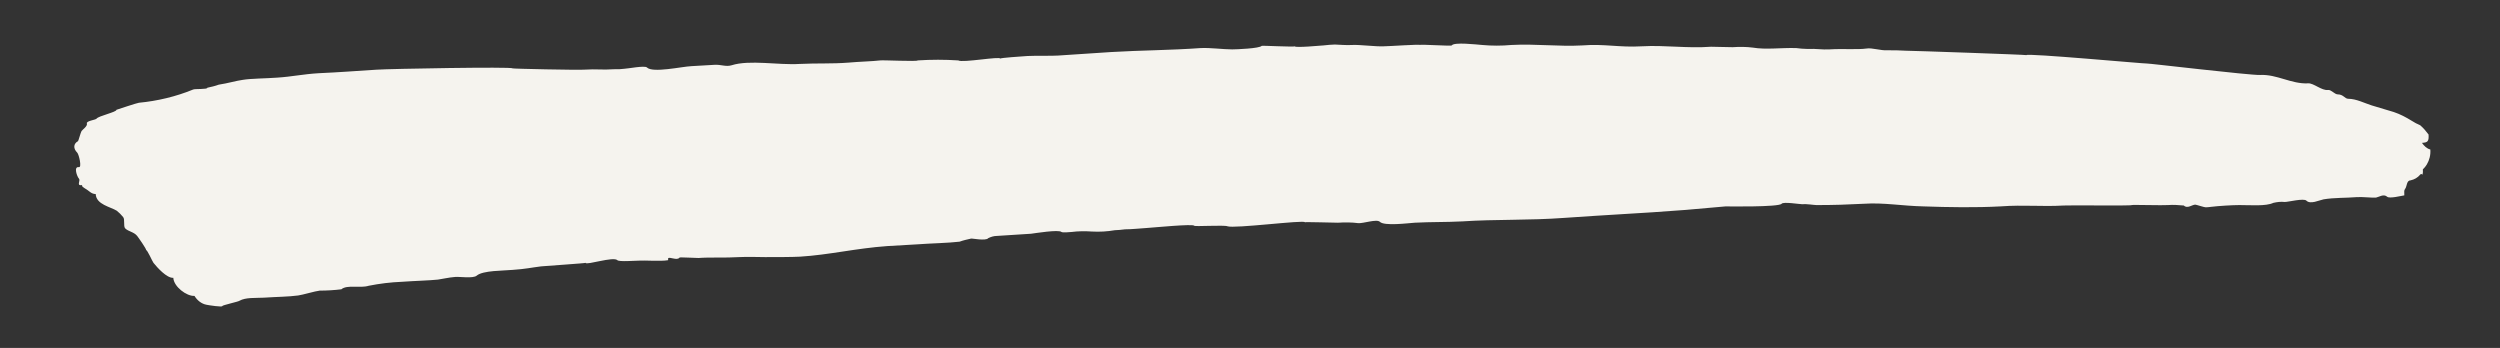 <svg xmlns="http://www.w3.org/2000/svg" xmlns:xlink="http://www.w3.org/1999/xlink" id="Layer_1" x="0px" y="0px" viewBox="0 0 566.9 78.9" style="enable-background:new 0 0 566.9 78.9;" xml:space="preserve">
<rect x="0" y="0" width="566.9" height="78.9" fill="#333333" stroke="none"/>
<style type="text/css">
	.st0{fill-rule:evenodd;clip-rule:evenodd;fill:#F5F3EE;}
</style>
<path id="Shape_11" class="st0" d="M549.2,32.4c1.3-0.1,1.6-0.3,1.5-1.9c-0.6-0.8-1.2-1.5-1.9-2.1c-0.7-0.3-1.3-0.6-1.9-1  c-1.3-0.8-2.6-1.5-4.1-2c-1.4-0.4-3.3-1-5-1.5c-1.6-0.5-3.5-1.5-5.3-1.5c-0.8,0-1.1-1-2.4-1c-0.7,0-1.5-1.1-2.2-1  c-1.4,0.2-3.3-1.6-4.5-1.5c-3.8,0.2-7.1-2.1-10.9-1.9c-2.2,0.1-25.7-2.7-25.7-2.6c0,0.1-27.3-2.4-27.3-1.9c0-0.1-25.8-1-27.3-1  c-1.4-0.1-2.8-0.1-4.3-0.1c-1.3,0.1-3.5-0.6-4.6-0.4c-2.2,0.3-5.3,0-8.5,0.2c-1.6,0.1-3-0.2-4.9-0.1c-0.9,0-1.8-0.1-2.6-0.2  c-3.5-0.1-6.8,0.4-9.8-0.1c-1.5-0.2-3.1-0.2-4.6-0.1c-1.8,0-3.4-0.1-4.9-0.1c-5.5,0.4-10.4-0.4-15.7-0.1c-5.1,0.3-8.5-0.6-13.5-0.2  c-5.4,0.3-10.5-0.4-16.1-0.1c-2.2,0.2-4.4,0.2-6.6,0c-1.3-0.1-6.4-0.7-6.9,0.1c-0.1,0.2-7.3-0.3-7.2-0.1c0-0.2-7.1,0.3-8.2,0.3  c-1.8,0.1-5.5-0.4-7.2-0.3c-1.2,0.1-3.3-0.1-3.9-0.1s-1.7,0.1-2.6,0.2c-0.2,0-6.5,0.6-6.5,0.2c0,0.2-7.5-0.2-7.5-0.1  c-0.5,0.6-5.8,0.8-6.7,0.8c-2,0-4.9-0.4-7.1-0.3c-7,0.5-13.6,0.5-20.3,0.9c-4,0.3-8.1,0.5-12.1,0.8c-1.4,0.1-5,0-6.9,0.1  c-1.3,0.1-6.2,0.4-6.2,0.6c0.1-0.6-8.6,1-9.5,0.4c-3.1-0.2-6.1-0.2-9.2,0c0,0.3-8-0.1-8.5,0c-1.6,0.2-5.1,0.3-7.2,0.5  c-3.9,0.3-7,0.1-11.1,0.3c-4.8,0.3-11.3-1-15.4,0.3c-1.3,0.4-2.4-0.2-3.9-0.1c-1.7,0.1-3.5,0.2-5.2,0.3c-2.2,0.1-8.8,1.6-10.1,0.3  c-0.5-0.5-4.5,0.3-5.2,0.3c-1,0.1-0.9,0.1-2.3,0.1c-2.8,0.2-3.6-0.1-6.9,0.1c-1.2,0.1-16.1-0.2-16.1-0.3c0-0.4-28,0.1-30.8,0.3  c-4.7,0.3-8.6,0.6-13.1,0.8c-3.5,0.2-6.2,0.8-9.4,1c-2.7,0.2-6,0.2-7.8,0.5c-1.5,0.2-3.5,0.8-5.5,1.1c-0.8,0.3-1.7,0.5-2.6,0.7  c0.1,0.4-2.8,0.2-3.2,0.4c-3.9,1.6-8.1,2.6-12.3,3c-0.3,0-5.1,1.6-5.1,1.6c0.1,0.5-4.1,1.4-4.5,2c-0.2,0.3-2.4,0.5-2.2,1.1  s-1,1.4-1.2,1.7c-0.2,0.3-0.7,2.2-0.8,2.3c-1.1,0.6-1.1,1.7-0.2,2.6c0.4,0.4,1.1,3.4,0.4,3.3c-1.3-0.2-0.4,2.2,0,2.6  c0.4,0.4-0.5,1.5,0.4,1.5c0.8-0.1,0,0,0.4,0.3c0.3,0.3,0.7,0.5,1,0.7c0.6,0.4,1.1,1,2,1c0.1,2.4,3.4,2.9,4.8,3.8  c0.5,0.4,1,0.9,1.4,1.4c0.5,0.5,0,2.1,0.5,2.6c0.7,0.7,2,0.8,2.7,1.7c0.1,0.1,2.3,3.2,2,3.2c0.3-0.1,1.4,2.5,1.7,2.9  c0.8,1,3,3.5,4.5,3.4c0.1,2,3,4.2,4.8,4.1c0.6,1,1.6,1.8,2.7,2c0.4,0.1,3.7,0.6,3.6,0.3c0-0.2,3.7-1,3.9-1.2  c1.4-0.8,3.7-0.6,5.5-0.7c3-0.2,5.6-0.2,7.8-0.5c0.9-0.1,3.9-1,4.9-1.1c1.6,0,3.3-0.1,4.9-0.3c1.3-1.1,4.3-0.2,6.2-0.8  c2.5-0.5,5-0.8,7.5-0.9c2.7-0.2,6.4-0.3,8.2-0.5c0.8-0.1,2.5-0.5,3.9-0.6c1-0.1,4.1,0.4,4.9-0.3c1.4-1.2,6.1-1.1,8.1-1.3  c3-0.2,4.1-0.5,6.5-0.8c1-0.1,10.1-0.7,10.1-0.8c0.1,0.6,6.3-1.5,7.2-0.6c0.4,0.4,4,0.1,4.9,0.1c1.3-0.1,4.9,0.2,6.6-0.1l0-0.4  c0.3-0.5,2,0.6,2.6-0.2c0.1-0.1,3.6,0.1,4.3,0.1c2.5-0.2,6.1,0,9.2-0.2c1.7-0.1,5,0,5.9,0c2.4,0,6.1,0,7.9-0.1  c6.6-0.4,12.7-1.9,19.8-2.4l6.9-0.4c2.5-0.2,7.1-0.3,9.5-0.6c0.8-0.3,1.7-0.5,2.6-0.7c0-0.1,3.4,0.6,3.9-0.1  c0.6-0.3,1.3-0.5,1.9-0.5c2.6-0.2,5.2-0.3,7.8-0.5c0.8-0.1,6.3-1,6.9-0.4c0.2,0.2,2.3,0,2.3,0c1.5-0.2,3.1-0.2,4.6-0.1  c1.7,0.1,3.5,0,5.2-0.3c0.5,0,1.6-0.1,2.3-0.2c1.6,0,3.2-0.2,4.9-0.3c1.6-0.1,10.7-1,10.8-0.5c0.1,0.2,6.8-0.2,7.5,0.1  c1.5,0.6,17.6-1.5,17.6-0.9c0-0.1,6.7,0.1,7.5,0.1c1.5-0.1,3.1-0.1,4.6,0.1c1.1,0.1,4.2-1,4.9-0.3c1,1,6.4,0.3,7.9,0.2  c3.9-0.2,6.8-0.1,10.8-0.3c7.4-0.5,15.2-0.2,23.2-0.8c4.6-0.3,8.7-0.6,12.4-0.8c5-0.3,10-0.6,15-1c1-0.1,9.1-0.8,9.1-0.8  c0,0,12.1,0.2,12.7-0.6c0.4-0.5,4,0.1,4.6,0.1c1-0.1,2.8,0.2,3.3,0.2c4,0,6.9-0.1,10.8-0.3c4.4-0.3,8.7,0.5,13.5,0.6  c5.7,0.2,11.8,0.3,17.4,0c5.6-0.4,9.2,0.1,14.4-0.2c1.2-0.1,15.4,0.1,15.4-0.1c0-0.1,7.2,0.1,8.2,0c1.2-0.1,2.4,0,3.6,0.1  c0.8,0.8,1.9-0.2,2.6-0.2c0.2,0,2,0.6,2.3,0.6c0.2,0,0.8,0,1.3-0.1c1.6-0.2,4.8-0.4,6.4-0.4c2.6,0,6,0.3,7.7-0.5  c0.9-0.2,1.7-0.3,2.6-0.2c0.8,0,4.3-0.9,4.9-0.3c0.9,0.9,2.9-0.1,3.9-0.3c2.4-0.4,5.1-0.3,7.5-0.5c1.3-0.1,3.6,0.2,4.4,0.1  c0.6-0.1,1.7-0.9,2.5-0.2c0.5,0.5,3.2-0.2,3.9-0.3c0-0.9-0.1-1.1,0.2-1.5c0.4-0.5,0.3-1.9,1.2-1.9c0.9-0.2,1.6-0.6,2.2-1.3  c0.4-0.5,0.5,0.5,0.6-0.4c0.1-0.7-0.2-0.7,0.3-1.1c0.2-0.2,0.4-0.5,0.6-0.8c0.6-1,0.9-2.2,0.8-3.4C550.3,33.7,549.7,33.1,549.2,32.4  z"></path>
</svg>